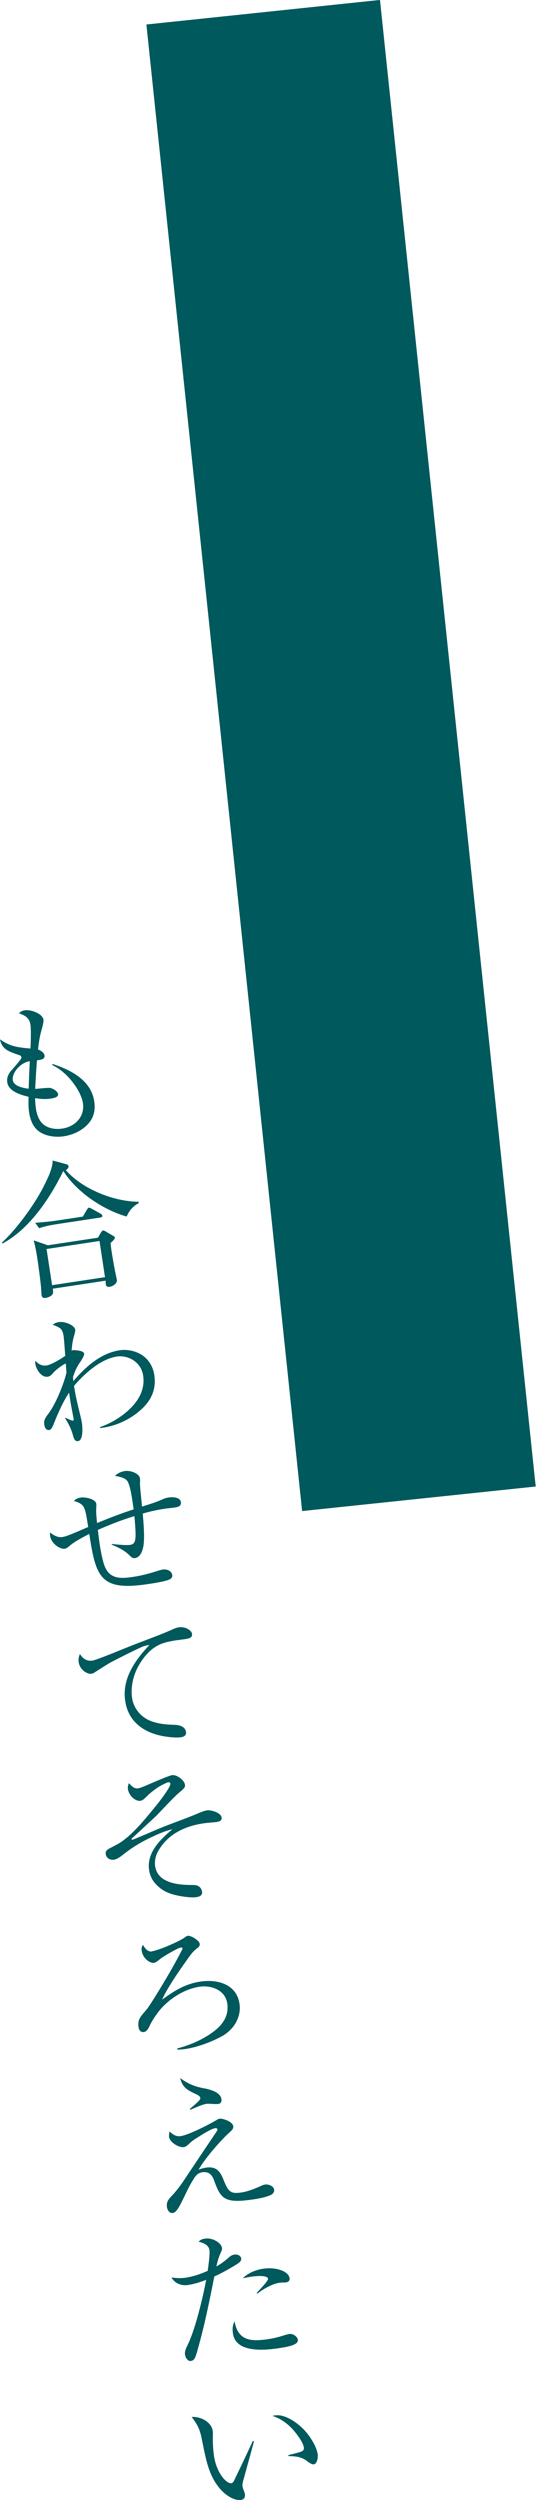 <?xml version="1.0" encoding="UTF-8"?>
<svg id="_レイヤー_2" data-name="レイヤー_2" xmlns="http://www.w3.org/2000/svg" viewBox="0 0 126.5 589">
  <defs>
    <style>
      .cls-1 {
        fill: #00595c;
      }
    </style>
  </defs>
  <g id="design">
    <rect class="cls-1" x="52.78" y="1.92" width="55.43" height="352.15" transform="translate(-18.14 9.37) rotate(-5.99)"/>
    <g>
      <path class="cls-1" d="M7.17,241.37c-.24-1.59-1.32-2.17-2.71-2.64.43-.42.79-.62,1.38-.71,1.42-.22,4.2.75,4.42,2.24.09.59-.41,2.19-.57,2.81-.36,1.37-.57,2.81-.71,4.18.6.23,1.42.71,1.53,1.4.12.76-.56.97-1.19,1.07l-.59.09c-.19,2.23-.31,4.48-.43,6.73.81-.05,3.14-.33,3.59-.22.66.15,1.71.77,1.82,1.46.12.76-1.2.96-1.76,1.05-1.21.18-2.47.09-3.67-.12.02.81.08,1.69.21,2.55.19,1.28.67,2.52,1.39,3.3,1.23,1.3,3.12,1.58,4.85,1.32,3.02-.46,5.32-2.83,4.84-5.98-.4-2.6-2.76-5.75-4.74-7.36-.78-.66-1.64-1.2-2.52-1.64l.11-.23c4.33,1.4,9.07,3.83,9.82,8.79.27,1.77.03,3.47-1.1,4.91-1.39,1.84-3.81,2.99-6.06,3.33-2.08.32-4.69-.03-6.3-1.49-1.16-1.06-1.68-2.62-1.91-4.14-.18-1.21-.16-2.46-.13-3.67-1.77-.44-4.7-1.24-5.02-3.38-.16-1.07.17-1.94,1.08-2.96.61-.66,1.24-1.43,1.93-2.28.15-.2.36-.44.32-.72s-.24-.39-.46-.46c-2.14-.77-4.16-1.21-4.58-3.74,2.36,1.73,4.38,1.92,7.18,2.17.07-1.39.18-4.39-.01-5.67ZM3.02,254.47c.23,1.49,2.56,1.88,3.75,2.02.06-2.17.16-4.35.26-6.49-2.39.4-4.25,2.88-4.01,4.47Z"/>
      <path class="cls-1" d="M32.7,283.14l.05.31c-1.29.62-2.31,1.84-2.86,3.16-5.6-1.6-11.81-5.76-14.95-10.74-3.05,6.31-8,13.72-14.34,17.09l-.17-.19c3.43-3.11,7.75-9.04,9.82-13.15.87-1.73,2.19-4.27,2.18-6.21l3.18.86c.26.07.53.2.56.45.07.45-.31.76-.64.95,3.91,4.47,11.25,7.4,17.15,7.46ZM23.12,291.57l.73-1.24c.14-.23.26-.39.5-.43.17-.03.41.12.6.23l1.64.96c.15.08.5.28.53.45.06.38-.76,1.07-1.01,1.29.04.52.08,1.02.16,1.53.27,1.77.66,4.08,1.02,5.76.1.41.26,1.24.29,1.41.13.87-1.01,1.54-1.7,1.64-.45.07-.82-.05-.9-.57-.04-.28-.05-.59-.06-.88l-12.46,1.89.05.35c.04.28.06.63-.08.9-.24.5-1.11.84-1.67.93-.49.07-.87-.12-.95-.64-.03-.21-.1-1.58-.14-2.07-.25-2.34-.57-4.66-.92-6.98-.2-1.32-.47-2.62-.8-3.88l3.34,1.16,11.83-1.79ZM13.7,287.51l5.86-.89.93-1.59c.2-.35.35-.48.49-.5.17-.03.52.17.68.25l2.06,1.14c.15.08.39.26.43.47.05.31-.22.42-.5.46l-10.41,1.58c-1.35.21-2.73.48-4.01.93l-.91-1.28c1.79-.13,3.58-.29,5.38-.57ZM12.29,302.78l12.49-1.89-1.3-8.52-12.49,1.89,1.3,8.52Z"/>
      <path class="cls-1" d="M17.21,318.08s2.52-.03,2.65.84c.07.49-.79,1.79-1.09,2.19-.7,1.03-1.19,2.2-1.55,3.35.04.52.08.73.1.91,2.86-3.34,6.42-6.57,10.93-7.26,1.77-.27,3.82.16,5.33,1.18,1.62,1.1,2.55,2.77,2.84,4.67.48,3.19-.61,5.8-2.94,7.96-2.52,2.37-5.79,3.93-9.19,4.44l-.62.09-.04-.24c2.73-.95,5.46-2.63,7.48-4.75,1.96-2.07,3.11-4.55,2.67-7.42-.47-3.12-3.51-4.85-6.18-4.45-3.85.58-7.69,4.04-10.13,6.92.59,3.88,1.61,7.09,1.87,8.79.14.94.36,4.02-.92,4.22-.83.13-1.04-.8-1.21-1.41-.41-1.5-1.05-2.71-1.85-4.01l.13-.09c.23.14,1.5.73,1.67.7.28-.04.23-.35.2-.56-.01-.07-.13-.62-.32-1.65-.16-.83-.4-2.14-.51-2.9l-.23-1.49c-1.42,2.13-2.53,4.64-3.48,7.01-.46,1.17-.7,1.7-1.22,1.78-.73.11-1.05-.62-1.14-1.21-.17-1.11.21-1.63,1.07-2.78,1.65-2.23,3.51-6.8,4.16-9.52-.05-.56-.11-1.4-.15-2.14-.58.12-2.4,1.5-2.91,2.11-.57.69-.89.91-1.38.99-1.42.22-2.7-1.61-2.92-3.07-.04-.28-.03-.42.04-.68.69.82,1.57,1.25,2.65,1.09,1.11-.17,3.42-1.58,4.38-2.26-.09-1.05-.27-3.89-.39-4.65-.27-1.77-.8-2-2.58-2.69.45-.32.88-.52,1.43-.61,1.53-.23,3.74.78,3.89,1.78.05.31-.09.83-.28,1.46-.32,1.15-.5,2.31-.56,3.52.09-.08.16-.13.3-.15Z"/>
      <path class="cls-1" d="M29.98,348.82c-.57-.69-2.03-1-2.86-1.09.68-.67,1.44-1.03,2.38-1.17,1.11-.17,3.34.45,3.54,1.77.04.28.03.63,0,.92-.05.82.34,4.13.48,5.7,1.59-.52,3.22-.98,4.75-1.68.46-.21,1-.4,1.49-.47.9-.14,2.75-.13,2.93,1.08.16,1.04-.81,1.19-1.58,1.3-.66.1-1.4.14-2.23.27-1.74.26-3.49.63-5.19,1.14.17,2.03.56,6.22.06,8.11-.21.95-.76,2.21-1.88,2.38-.52.08-.89-.22-1.31-.65-1.18-1.2-2.66-1.86-4.18-2.52l-.03-.17c1.48.17,3.46.36,4.37.22.94-.14,1.14-.7,1.25-1.61.12-1.08-.14-3.98-.25-5.17-2.92.9-5.8,2.01-8.63,3.26.14,1.15.28,2.3.45,3.44.21,1.38.69,4.04,1.23,5.27.43.96.93,1.67,1.93,2.15,1.35.68,3.3.42,4.75.2,1.94-.29,3.82-.79,5.68-1.39.41-.13.81-.26,1.23-.33,1.21-.18,2.16.42,2.29,1.28.06.38-.08.65-.36.87-.64.45-2.12.78-5.21,1.25-11.38,1.73-12.44-1.48-14.01-11.8-1.35.7-3.49,1.8-4.62,2.79-.34.3-.72.64-1.17.71-1.04.16-3.16-1.15-3.44-2.99-.05-.31-.05-.56-.02-.85.81.66,1.82,1.25,2.93,1.08,1.21-.18,4.7-1.81,6.07-2.37-.24-1.31-.35-2.32-.54-3.11-.39-1.89-.91-2.48-2.84-3.01.45-.53.96-.71,1.65-.82,1.01-.15,3.46.33,3.63,1.47.06.38,0,.89-.02,1.28-.04.89.11,2.36.21,3.26,2.84-1.17,5.72-2.29,8.63-3.22-.28-1.87-.73-5.74-1.56-6.78Z"/>
      <path class="cls-1" d="M21.81,391.23c1.08-.16,7.85-3,9.36-3.58,2.78-1.09,7.06-2.63,9.61-3.8.4-.2.97-.4,1.39-.46,1.74-.26,3.04.85,3.14,1.47.15.97-.64,1.16-1.58,1.3-.69.11-1.64.21-2.3.31-1.42.22-2.84.5-4.12,1.16-2.14,1.1-3.77,3.19-4.87,5.31-1.09,2.15-1.62,4.75-1.26,7.14.4,2.6,2.32,4.72,4.78,5.51,1.83.61,3.34.7,5.23.77,1.11.04,2.51.36,2.71,1.68.12.8-.47,1.13-1.16,1.24-1.18.18-3.02-.04-4.23-.25-4.64-.86-8.23-3.43-8.96-8.28-.8-5.26,2.31-9.56,5.7-13.2-.66.07-1.27.26-1.58.38-1.24.51-6.75,3.26-7.92,3.93-1.01.61-2.04,1.27-3.05,1.91-.32.23-.74.5-1.12.56-.9.14-2.72-.83-3.01-2.73-.11-.69.02-1.24.28-1.92.73,1.09,1.61,1.74,2.97,1.54Z"/>
      <path class="cls-1" d="M32.7,421.29c.24-.04.62-.13,1.85-.67,1-.43,5.26-2.29,6.03-2.4,1.15-.17,2.91,1.15,3.08,2.26.09.62-.31.97-1.48,1.93-1.13.95-3.94,4-5.17,5.25-.52.54-5.26,4.87-5.76,5.34-.12.13-.22.21-.21.28.02.14.13.16.27.14.24-.04,5.41-2.27,6.07-2.55,3.07-1.28,6.25-2.33,9.35-3.65.6-.27,1.47-.61,2.09-.71.97-.15,3.31.53,3.48,1.67.09.62-.28.93-1.15,1.06-.83.13-1.86.14-3.25.35-4.37.66-8.34,2.58-10.58,6.53-.59,1.05-.88,2.37-.7,3.58.62,4.05,5.68,4.42,8.94,4.39,1.06-.02,1.95.45,2.12,1.56.14.93-.6,1.19-1.36,1.31-1.11.17-3.03-.11-4.17-.33-2.23-.44-3.94-1.14-5.48-2.86-.81-.9-1.3-2-1.48-3.18-.62-4.09,2.63-7.24,5.49-9.62-1.72.33-4.08,1.43-5.66,2.21-2.41,1.18-4.19,2.34-6.28,4-.48.36-1.18.85-1.81.95-.9.14-1.82-.33-1.97-1.26-.14-.9.46-1.2,1.51-1.72,1.12-.56,2.11-1.1,3.15-1.96,2.44-1.93,4.95-5,6.96-7.47.66-.77,3.76-4.72,3.63-5.51-.04-.24-.23-.35-.47-.32-.45.07-2,.87-2.51,1.23-.9.63-1.76,1.26-2.5,2.01-.68.67-1.08,1.05-1.6,1.13-1.18.18-2.71-1.25-2.93-2.71-.08-.55,0-.96.24-1.45.6.69,1.24,1.37,2.24,1.22Z"/>
      <path class="cls-1" d="M35.89,459.71c1.6-.24,6.46-2.33,7.77-3.3.19-.14.45-.32.66-.35.73-.11,2.69,1.08,2.81,1.88.08.52-.24.78-.71,1.14-.96.71-1.68,1.78-2.35,2.73-1.7,2.38-4.7,6.7-5.8,9.28,2.88-2.07,5.4-3.69,9.01-4.24,3.99-.61,8.54.58,9.24,5.19.47,3.12-1.26,5.97-3.9,7.54-2.42,1.39-5.94,2.71-8.72,3.13-.66.1-1.36.17-2.03.17l-.04-.28c2.97-.77,5.81-1.98,8.3-3.77,2.34-1.67,3.96-3.86,3.5-6.87-.47-3.12-3.78-4.32-6.59-3.89-3.78.57-7.72,3.19-9.94,6.29-.68.92-1.31,1.9-1.79,2.93-.33.65-.65,1.34-1.34,1.44-.83.13-1.18-.5-1.28-1.19-.24-1.56.32-2.35,1.75-3.91.94-1.03,5.19-8.16,6.22-10.01.62-1.09,2.45-4.41,2.43-4.58-.03-.21-.25-.25-.42-.22-.76.12-4.22,2.16-4.91,2.73-.69.57-1.04.83-1.43.89-.83.13-2.59-.92-2.88-2.82-.09-.59-.03-.92.28-1.42.51.81,1.08,1.71,2.19,1.55Z"/>
      <path class="cls-1" d="M42.69,503.25c1.91-.29,6.78-2.8,8.44-3.79.29-.19.45-.28.66-.31.69-.11,3.08.63,3.25,1.74.07.48-.12.83-.72,1.35-2.22,1.97-6,6.33-7.45,8.92.6-.23,1.11-.38,1.77-.48,2.43-.37,3.34.95,4.08,2.78,1.09,2.71,1.53,3.49,4.2,3.08,1.7-.26,3.27-.92,4.83-1.62.23-.11.53-.22.81-.26.76-.12,2,.33,2.14,1.2.09.59-.33,1.08-.87,1.3-1.17.5-2.51.77-3.76.96-7.04,1.07-7.95.04-9.56-4.47-.49-1.34-1.31-2.11-2.77-1.88-1.04.16-1.58.81-2.09,1.66-.86,1.34-1.53,2.78-2.23,4.24-1.05,2.18-1.8,3.57-2.6,3.69-.83.13-1.31-.65-1.42-1.38-.19-1.28.45-1.95,1.37-2.9.76-.82,1.71-2.03,2.35-2.98,2.6-3.9,5.32-7.96,7.84-11.68.29-.43.37-.59.35-.76-.05-.31-.36-.3-.61-.26-.83.13-3.17,1.58-3.94,2.09-1.04.65-1.36.84-2.26,1.69-.34.33-.69.6-1.18.67-1.01.15-3.21-1.04-3.42-2.39-.05-.31.04-.89.12-1.3.79.73,1.51,1.26,2.65,1.09ZM48.33,492.02c1.36.29,3.69.89,3.93,2.52.08.52-.12,1.05-.68,1.13-.28.04-.74.04-1.56,0-.47-.04-.93-.07-1.39,0-.59.09-1.47.4-3.7,1.38l-.14-.19c.63-.52,1.23-1.04,1.82-1.59.46-.46.71-.71.66-1.02-.07-.48-.8-.8-1.4-1.06-1.87-.89-2.82-1.52-3.35-3.6,2.03,1.43,3.35,1.97,5.81,2.45Z"/>
      <path class="cls-1" d="M49.39,529.98c-.17-1.11-1.53-1.65-2.51-1.82.42-.49.82-.66,1.45-.75,1.94-.29,3.89,1.04,4.06,2.18.05.35-.05.61-.29,1.11-.45.99-.76,1.99-1.03,3.27,1.14-.67,1.85-1.17,2.85-2.06.44-.39.79-.65,1.41-.75.73-.11,1.5.27,1.6.93.09.59-.52,1-.94,1.28-1.52.97-3.78,2.24-5.41,2.95-1.16,5.88-2.36,11.8-4.03,17.59-.42,1.44-.63,2.19-1.49,2.32-.76.12-1.29-.8-1.39-1.45-.13-.83.2-1.48.74-2.59,1.7-3.55,3.53-11.1,4.24-15.07-1.38.53-2.83,1-4.32,1.22-1.49.23-3.15-.41-3.86-1.79,1.16.18,2.24.23,3.42.05,1.77-.27,3.49-.88,5.12-1.59.28-1.89.55-4.09.41-5.02ZM63.42,551.06c1.21-.18,1.87-.32,4.04-1,.24-.07.51-.15.75-.18,1.01-.15,1.98.62,2.09,1.38.18,1.21-2.59,1.67-4.36,1.94-3.33.51-10.25,1.24-10.96-3.41-.16-1.04-.12-1.97.38-2.89.83,4.73,4.06,4.77,8.05,4.17ZM62.14,534.5c2.95-.45,5.94.55,6.2,2.21.09.59-.28.93-.84,1.01-.14.02-.46.03-.92.03-.32.01-.66.06-.87.1-1.42.22-3.88,1.58-4.94,2.52l-.2-.15c.45-.53,2.76-2.83,2.69-3.35-.15-1-3.36-.59-4.05-.48-.66.1-1.28.23-1.9.36,1.26-1.29,3.04-1.98,4.84-2.26Z"/>
      <path class="cls-1" d="M50.2,572.66c.06.38.05.81.04,1.16-.04,1.64.04,3.29.28,4.88.58,3.85,2.91,6.51,4.09,6.33.35-.05.57-.44.7-.75,1.78-3.71,3.96-8.29,4.35-9.2l.29.06c-.02.11-2.44,8.95-2.61,9.47-.16.84-.14.98-.1,1.18.04.28.16.61.28.91.18.47.24.67.28.91.1.66-.17,1.23-.86,1.34-1.67.25-3.45-1-4.55-2.11-3.11-3.18-3.8-7.47-4.65-11.66-.49-2.55-.88-3.66-2.51-5.75,1.96-.19,4.64,1.1,4.96,3.22ZM64.92,569.05c2.43-.37,5.55,1.92,7.09,3.67,1.19,1.31,2.68,3.63,2.96,5.43.15,1-.21,2.34-.91,2.44-.45.07-1.29-.51-1.65-.81-1.36-1.03-2.69-1.08-4.33-1.15l-.03-.21c.96-.25,1.71-.44,2.29-.6,1.03-.26,1.48-.51,1.37-1.24-.2-1.32-2.05-3.69-3.01-4.65-1.25-1.23-2.68-2.22-4.36-2.74.37-.13.41-.13.58-.16Z"/>
    </g>
  </g>
</svg>